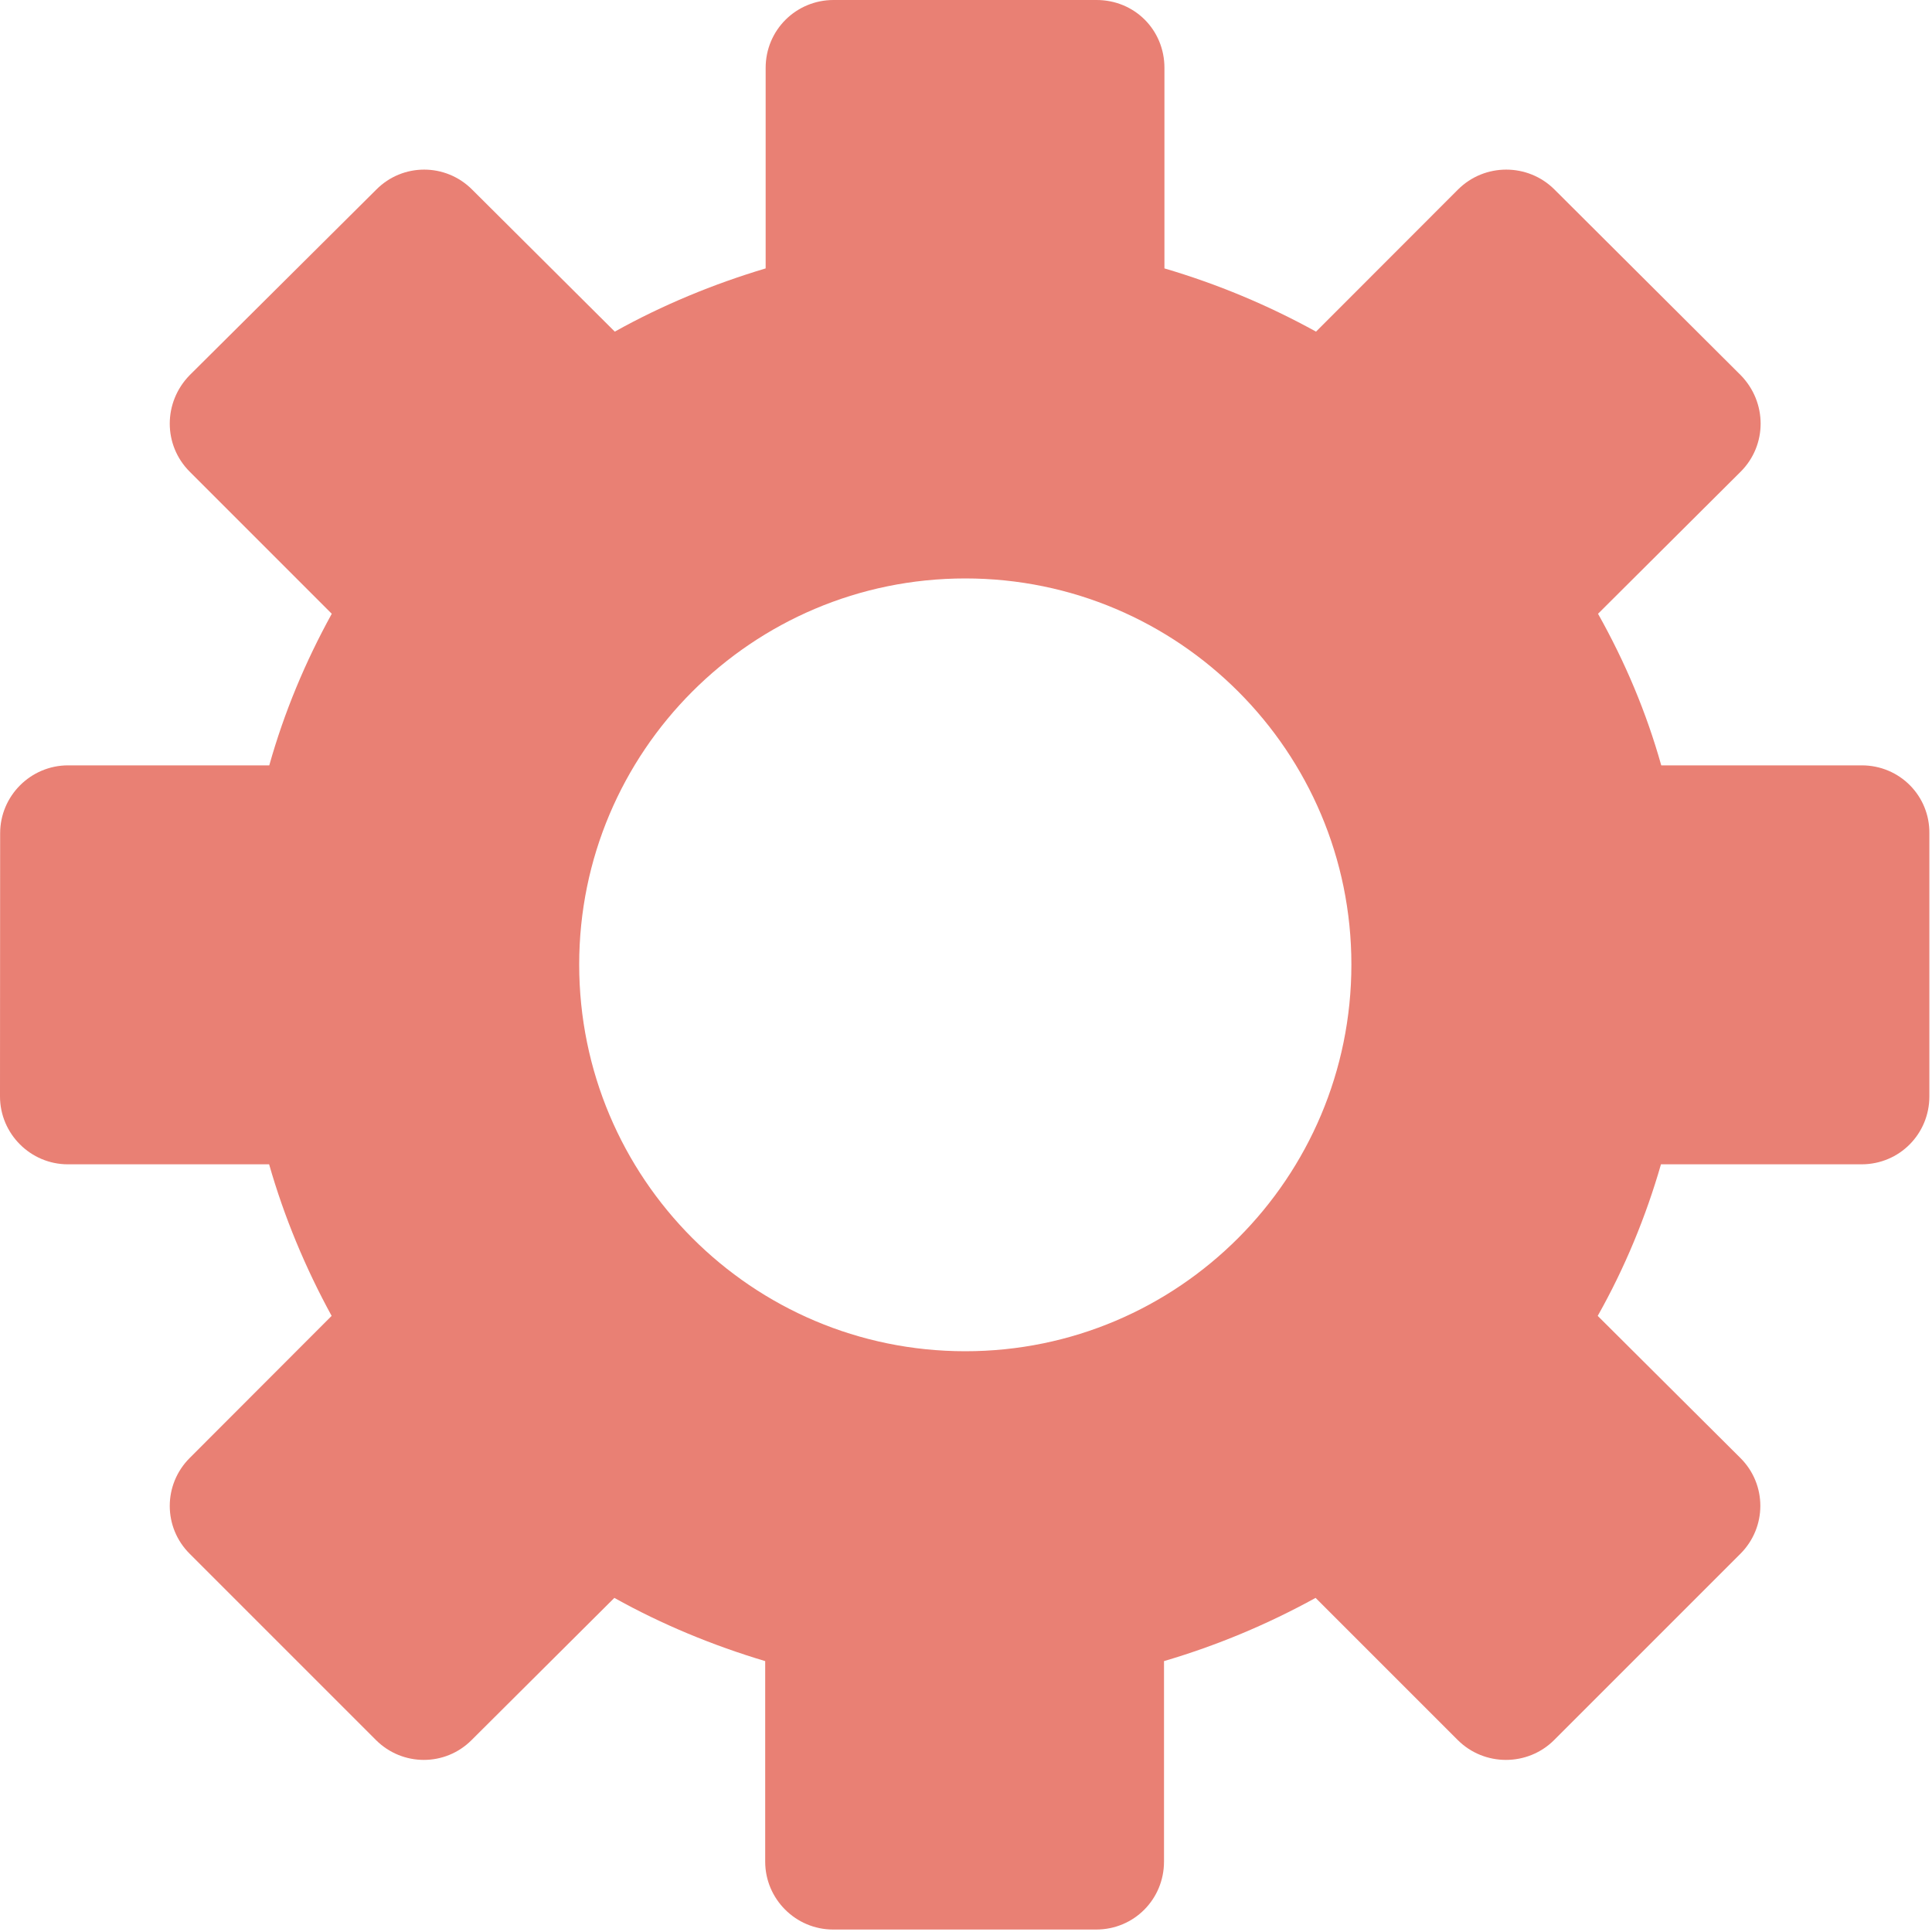 <?xml version="1.0" encoding="UTF-8"?>
<svg width="80px" height="80px" viewBox="0 0 80 80" version="1.1" xmlns="http://www.w3.org/2000/svg" xmlns:xlink="http://www.w3.org/1999/xlink">
    <!-- Generator: Sketch 43.2 (39069) - http://www.bohemiancoding.com/sketch -->
    <title>icon_view_and_manage</title>
    <desc>Created with Sketch.</desc>
    <defs></defs>
    <g id="Page-1" stroke="none" stroke-width="1" fill="none" fill-rule="evenodd">
        <g id="icon_view_and_manage" fill="#E98074">
            <g id="Page-1">
                <path d="M77.091,31.692 L68.789,31.692 C68.172,29.497 67.295,27.417 66.171,25.415 L72.078,19.531 C73.179,18.431 73.179,16.659 72.078,15.534 L64.369,7.849 C63.268,6.748 61.472,6.748 60.372,7.849 L54.494,13.732 C52.499,12.632 50.413,11.761 48.217,11.114 L48.217,2.812 C48.217,1.234 46.978,0 45.406,0 L34.515,0 C32.967,0 31.704,1.24 31.704,2.812 L31.704,11.114 C29.539,11.761 27.428,12.632 25.457,13.732 L19.549,7.849 C18.449,6.748 16.677,6.748 15.583,7.849 L7.855,15.534 C6.754,16.659 6.754,18.431 7.855,19.531 L13.738,25.415 C12.638,27.411 11.767,29.497 11.15,31.692 L2.818,31.692 C1.27,31.692 0.006,32.955 0.006,34.503 L0,45.4 C0,46.948 1.264,48.212 2.812,48.212 L11.144,48.212 C11.761,50.377 12.638,52.487 13.732,54.488 L7.855,60.372 C6.754,61.473 6.754,63.244 7.855,64.339 L15.565,72.049 C16.665,73.149 18.437,73.149 19.531,72.049 L25.439,66.165 C27.41,67.266 29.521,68.136 31.685,68.783 L31.685,77.086 C31.685,78.634 32.949,79.898 34.497,79.898 L45.388,79.898 C46.966,79.898 48.199,78.634 48.199,77.086 L48.199,68.783 C50.394,68.136 52.474,67.266 54.476,66.165 L60.36,72.049 C61.46,73.149 63.256,73.149 64.356,72.049 L72.066,64.339 C73.167,63.238 73.167,61.467 72.066,60.372 L66.158,54.488 C67.283,52.493 68.154,50.377 68.777,48.212 L77.079,48.212 C78.657,48.212 79.891,46.948 79.891,45.4 L79.891,34.509 C79.909,32.961 78.669,31.692 77.091,31.692 L77.091,31.692 Z M39.97,55.952 C31.13,55.952 23.983,48.774 23.983,39.939 C23.983,31.129 31.13,23.952 39.97,23.952 C48.811,23.952 55.958,31.129 55.958,39.939 C55.958,48.774 48.805,55.952 39.97,55.952 Z" id="Fill-1"></path>
            </g>
        </g>
    </g>
</svg>